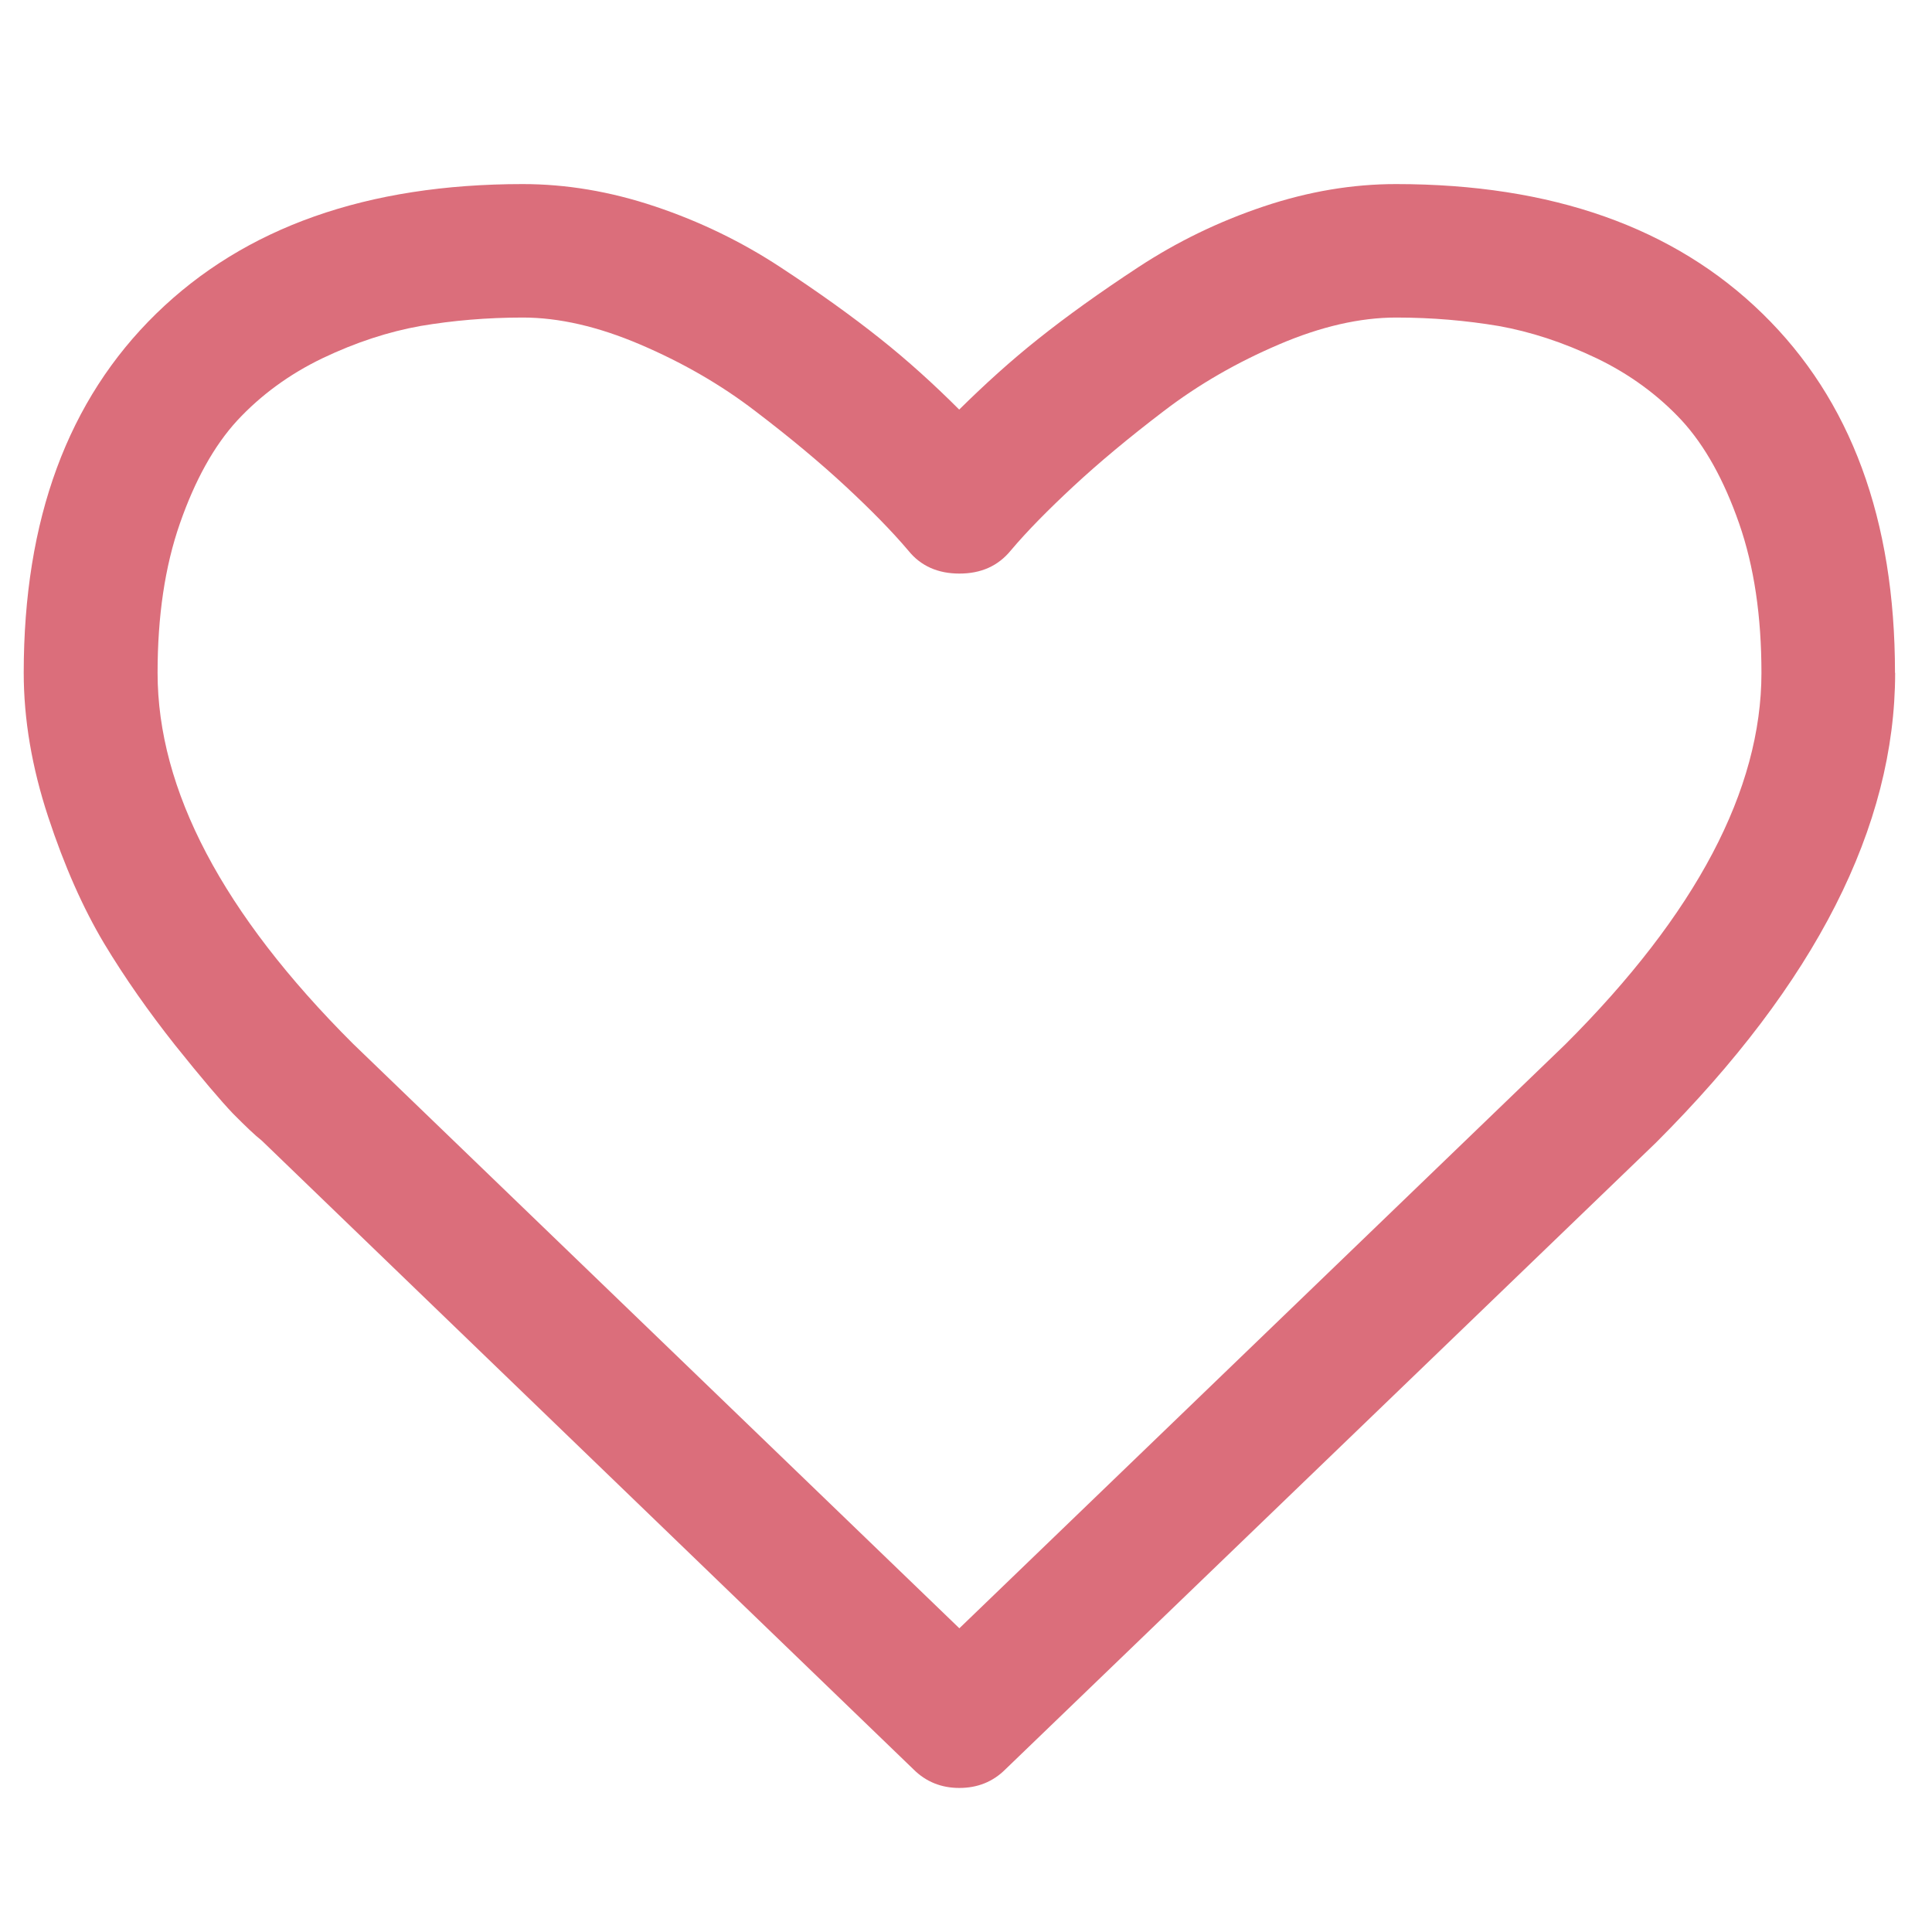 <svg height="288" width="288" xmlns="http://www.w3.org/2000/svg"><svg height="288" viewBox="0 0 25 25" width="288" xmlns="http://www.w3.org/2000/svg"><path d="m22.793 8.707c0-.73-.094-1.375-.289-1.934-.195-.559-.441-1.004-.742-1.332-.305-.328-.672-.598-1.102-.805-.434-.207-.855-.344-1.27-.418-.418-.07-.859-.109-1.324-.109-.469 0-.977.117-1.516.348-.539.23-1.039.516-1.492.863-.457.348-.844.672-1.168.973s-.598.578-.812.832c-.164.199-.383.297-.664.297-.277 0-.5-.098-.66-.297-.215-.254-.488-.531-.812-.832-.324-.301-.711-.625-1.168-.973-.453-.348-.953-.633-1.492-.863s-1.047-.348-1.516-.348-.91.039-1.324.109c-.414.074-.836.211-1.27.418-.43.207-.797.477-1.102.805-.301.328-.547.773-.742 1.332-.195.559-.289 1.203-.289 1.934 0 1.512.84 3.113 2.527 4.797l7.848 7.566 7.84-7.555c1.695-1.691 2.539-3.297 2.539-4.809zm1.73 0c0 1.988-1.031 4.016-3.094 6.078l-8.418 8.109c-.164.164-.363.242-.598.242-.23 0-.43-.078-.594-.242l-8.43-8.133c-.094-.074-.215-.191-.375-.352-.156-.164-.406-.457-.75-.887-.34-.43-.648-.867-.918-1.316-.27-.453-.512-.996-.723-1.637-.211-.641-.316-1.262-.316-1.863 0-1.984.57-3.531 1.715-4.648 1.145-1.117 2.727-1.676 4.742-1.676.559 0 1.129.094 1.711.289.582.195 1.121.457 1.621.785s.93.637 1.293.926c.359.285.699.594 1.023.918.328-.324.668-.633 1.027-.918.363-.289.793-.598 1.293-.926s1.039-.59 1.621-.785 1.152-.289 1.711-.289c2.016 0 3.598.559 4.742 1.676 1.145 1.117 1.715 2.664 1.715 4.648zm0 0" fill="#db6e7b"/></svg></svg>